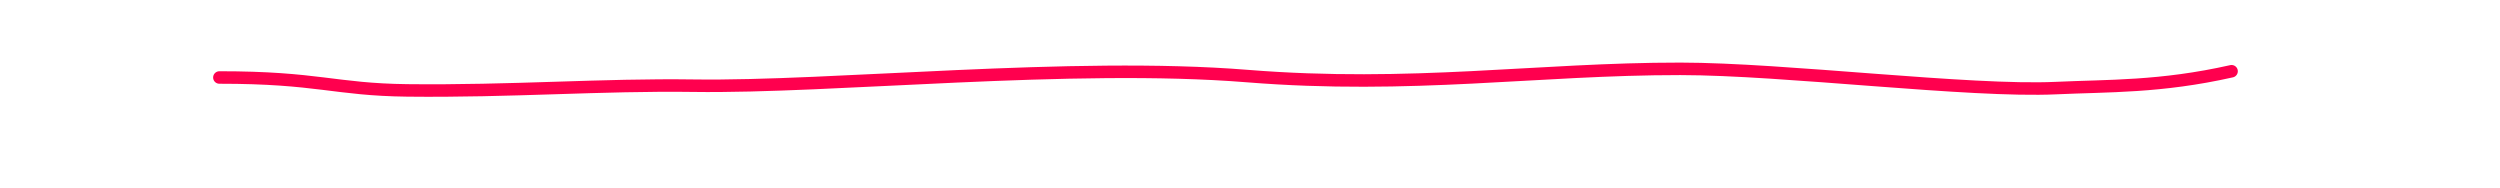 <?xml version="1.0" encoding="UTF-8" standalone="no"?>
<!DOCTYPE svg PUBLIC "-//W3C//DTD SVG 1.1//EN" "http://www.w3.org/Graphics/SVG/1.1/DTD/svg11.dtd">
<svg width="100%" height="100%" viewBox="0 0 800 60" version="1.1" xmlns="http://www.w3.org/2000/svg" xmlns:xlink="http://www.w3.org/1999/xlink" xml:space="preserve" xmlns:serif="http://www.serif.com/" style="fill-rule:evenodd;clip-rule:evenodd;stroke-linecap:round;stroke-linejoin:round;stroke-miterlimit:1.5;">
    <g transform="matrix(1,0,0,1,3.704,-259.101)">
        <path d="M66.496,283.9C98.095,283.889 103.303,287.757 126.634,288.031C159.497,288.416 189.242,286.099 218.228,286.521C262.634,287.168 339.168,278.923 395.379,283.44C447.985,287.668 488.367,281.1 534.018,281.13C567.316,281.152 626.573,288.575 654.172,287.291C670.938,286.512 687.548,287.035 710.398,281.9" style="fill:rgb(194,39,75);fill-opacity:0;stroke:rgb(255,0,78);stroke-width:4px;"/>
    </g>
</svg>
